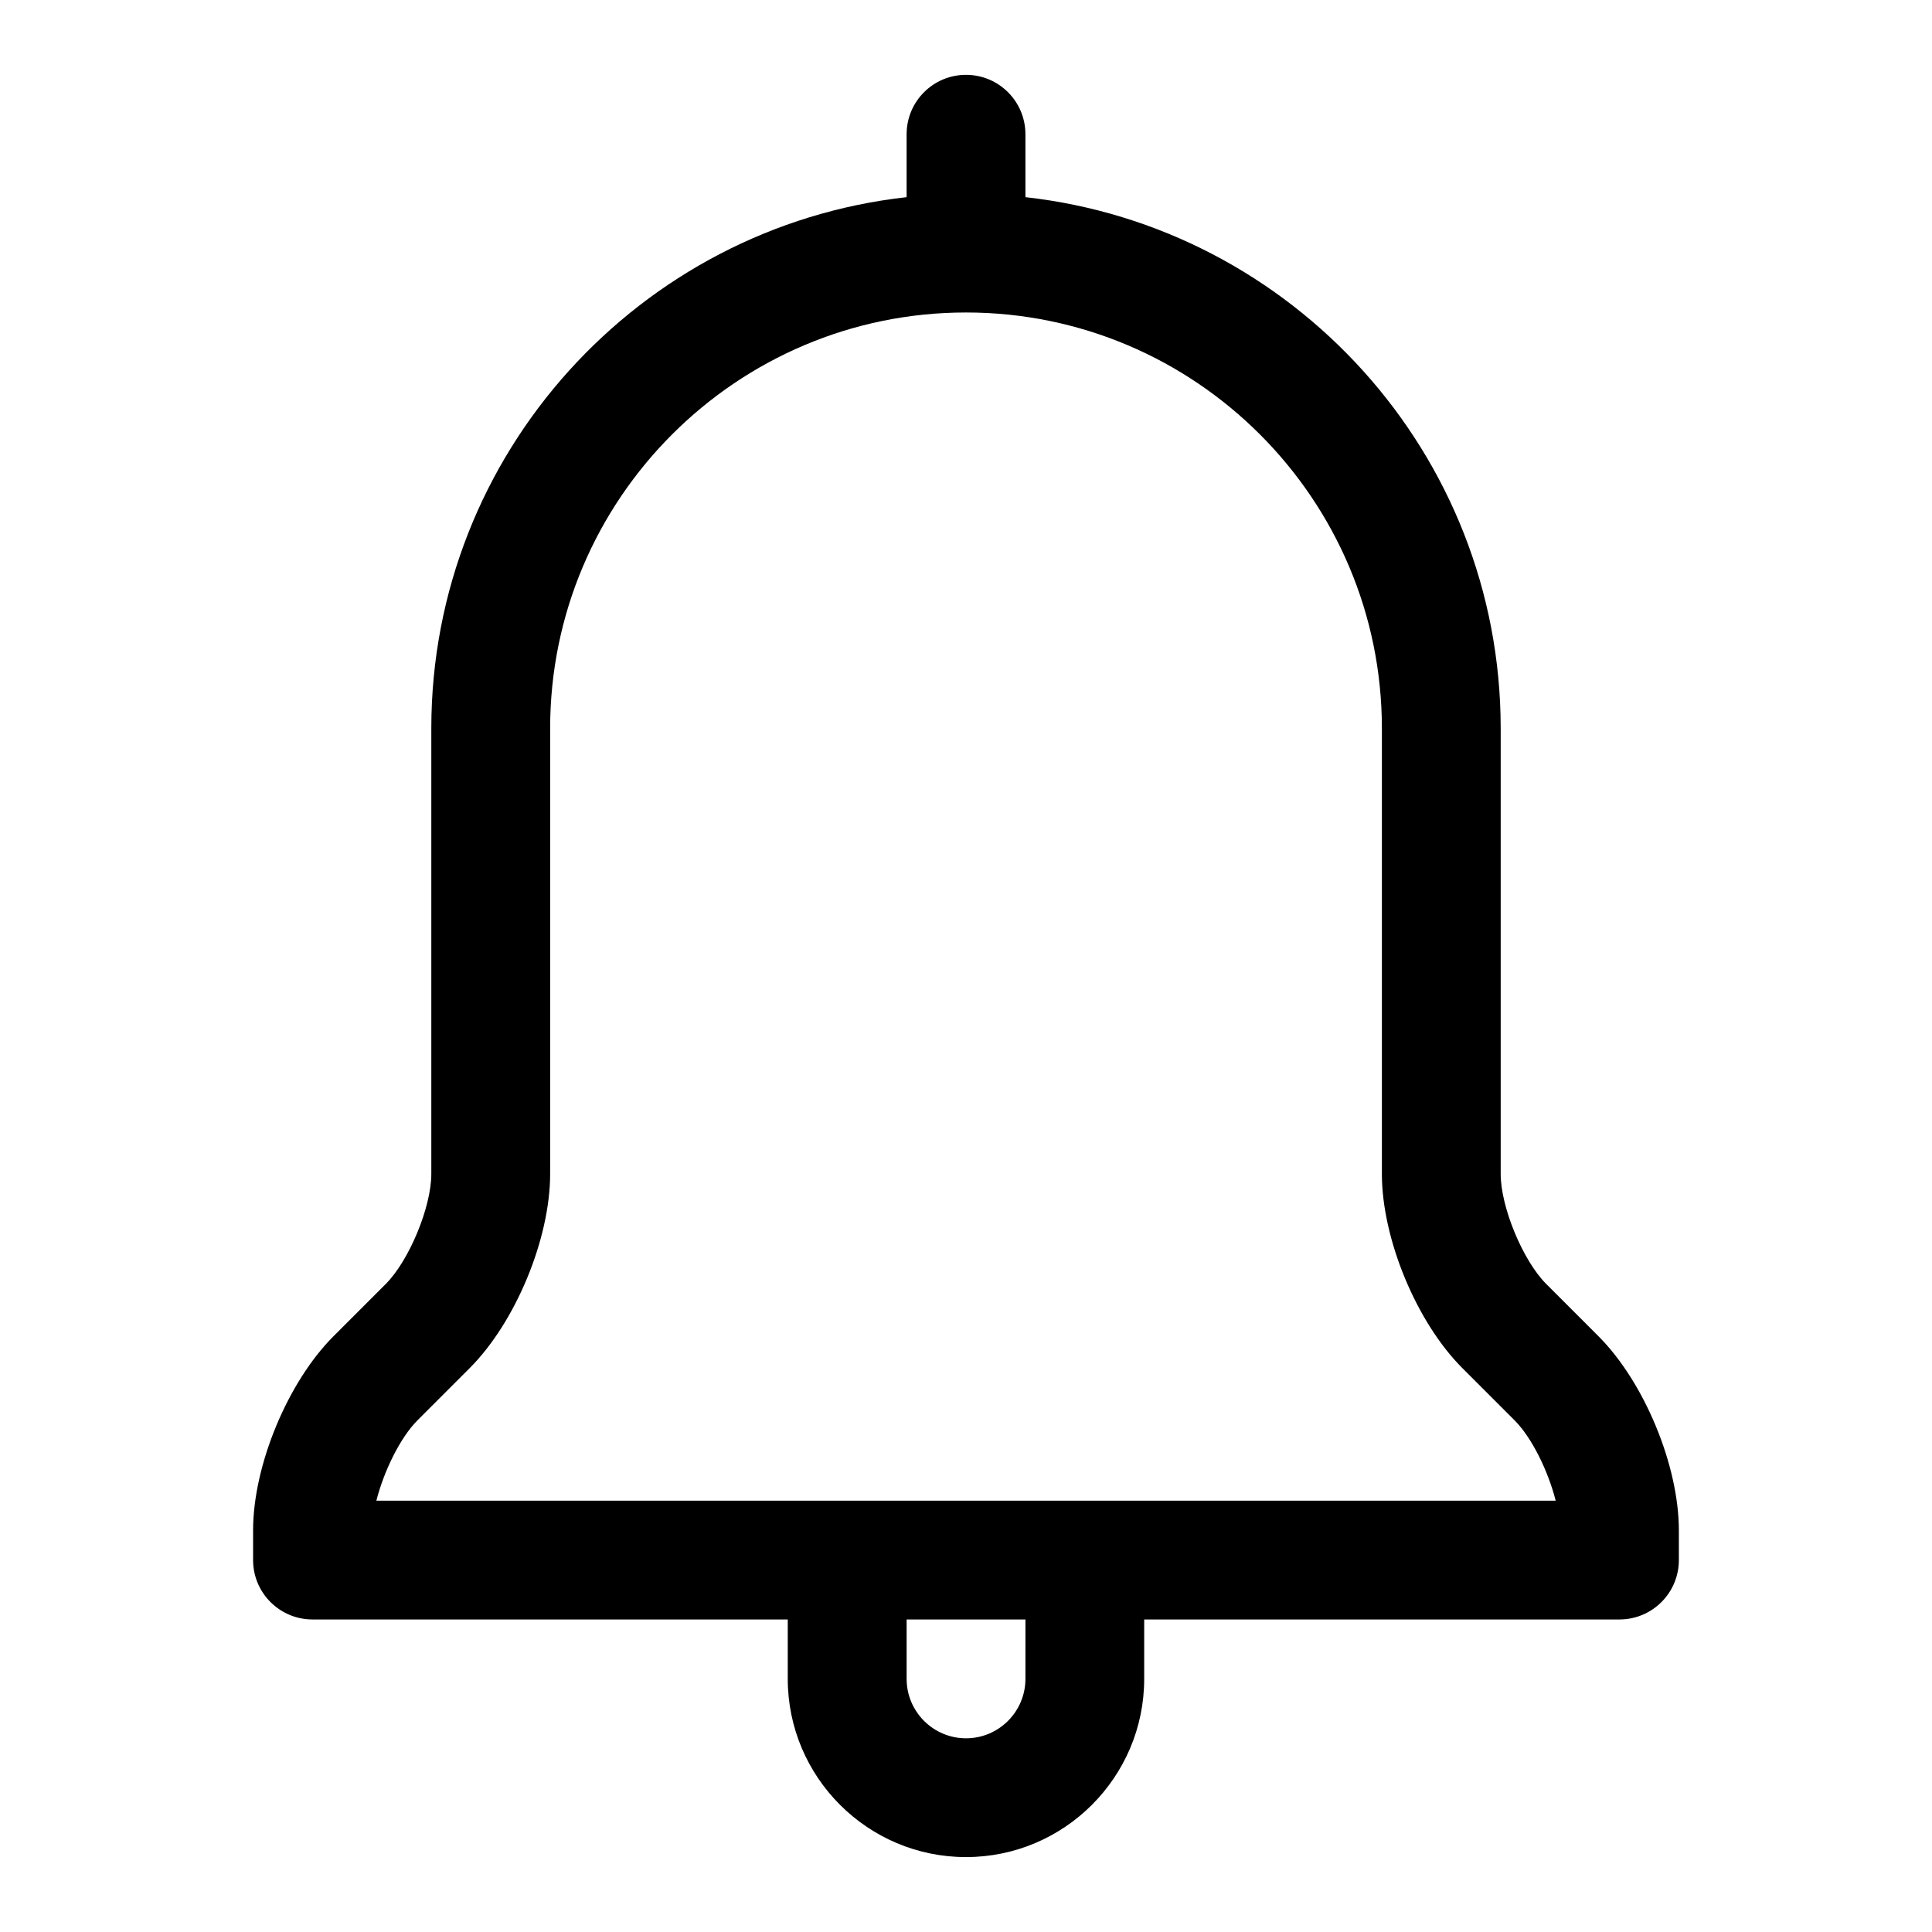 <?xml version="1.0" encoding="UTF-8"?>
<!-- Uploaded to: SVG Repo, www.svgrepo.com, Generator: SVG Repo Mixer Tools -->
<svg fill="#000000" width="800px" height="800px" version="1.1" viewBox="144 144 512 512" xmlns="http://www.w3.org/2000/svg">
 <path d="m567.62 498.12-13.836-13.836c-6.215-6.211-12.086-20.395-12.086-29.184v-118.08c0-72.801-55.211-132.9-125.95-140.77v-16.676c0-8.695-7.051-15.742-15.742-15.742-8.695 0-15.742 7.051-15.742 15.742v16.676c-70.742 7.863-125.96 67.965-125.96 140.77v118.08c0 8.785-5.875 22.969-12.086 29.184l-13.836 13.836c-12.145 12.145-21.309 34.262-21.309 51.441v7.871c0 8.695 7.051 15.742 15.742 15.742h125.95v15.742c0 26.047 21.188 47.23 47.23 47.23 26.047 0 47.23-21.188 47.23-47.23v-15.742h125.95c8.695 0 15.742-7.051 15.742-15.742v-7.871c0.004-17.18-9.16-39.297-21.305-51.445zm-312.97 22.266 13.836-13.836c12.145-12.148 21.309-34.266 21.309-51.449v-118.08c0-60.77 49.438-110.21 110.21-110.21 60.77 0 110.21 49.438 110.21 110.21v118.08c0 17.18 9.164 39.297 21.309 51.445l13.836 13.836c4.574 4.566 8.918 13.438 10.914 21.309h-312.53c2-7.871 6.344-16.742 10.91-21.309zm161.1 68.539c0 8.68-7.066 15.742-15.742 15.742-8.68 0-15.742-7.066-15.742-15.742v-15.742h31.488z"/>
</svg>